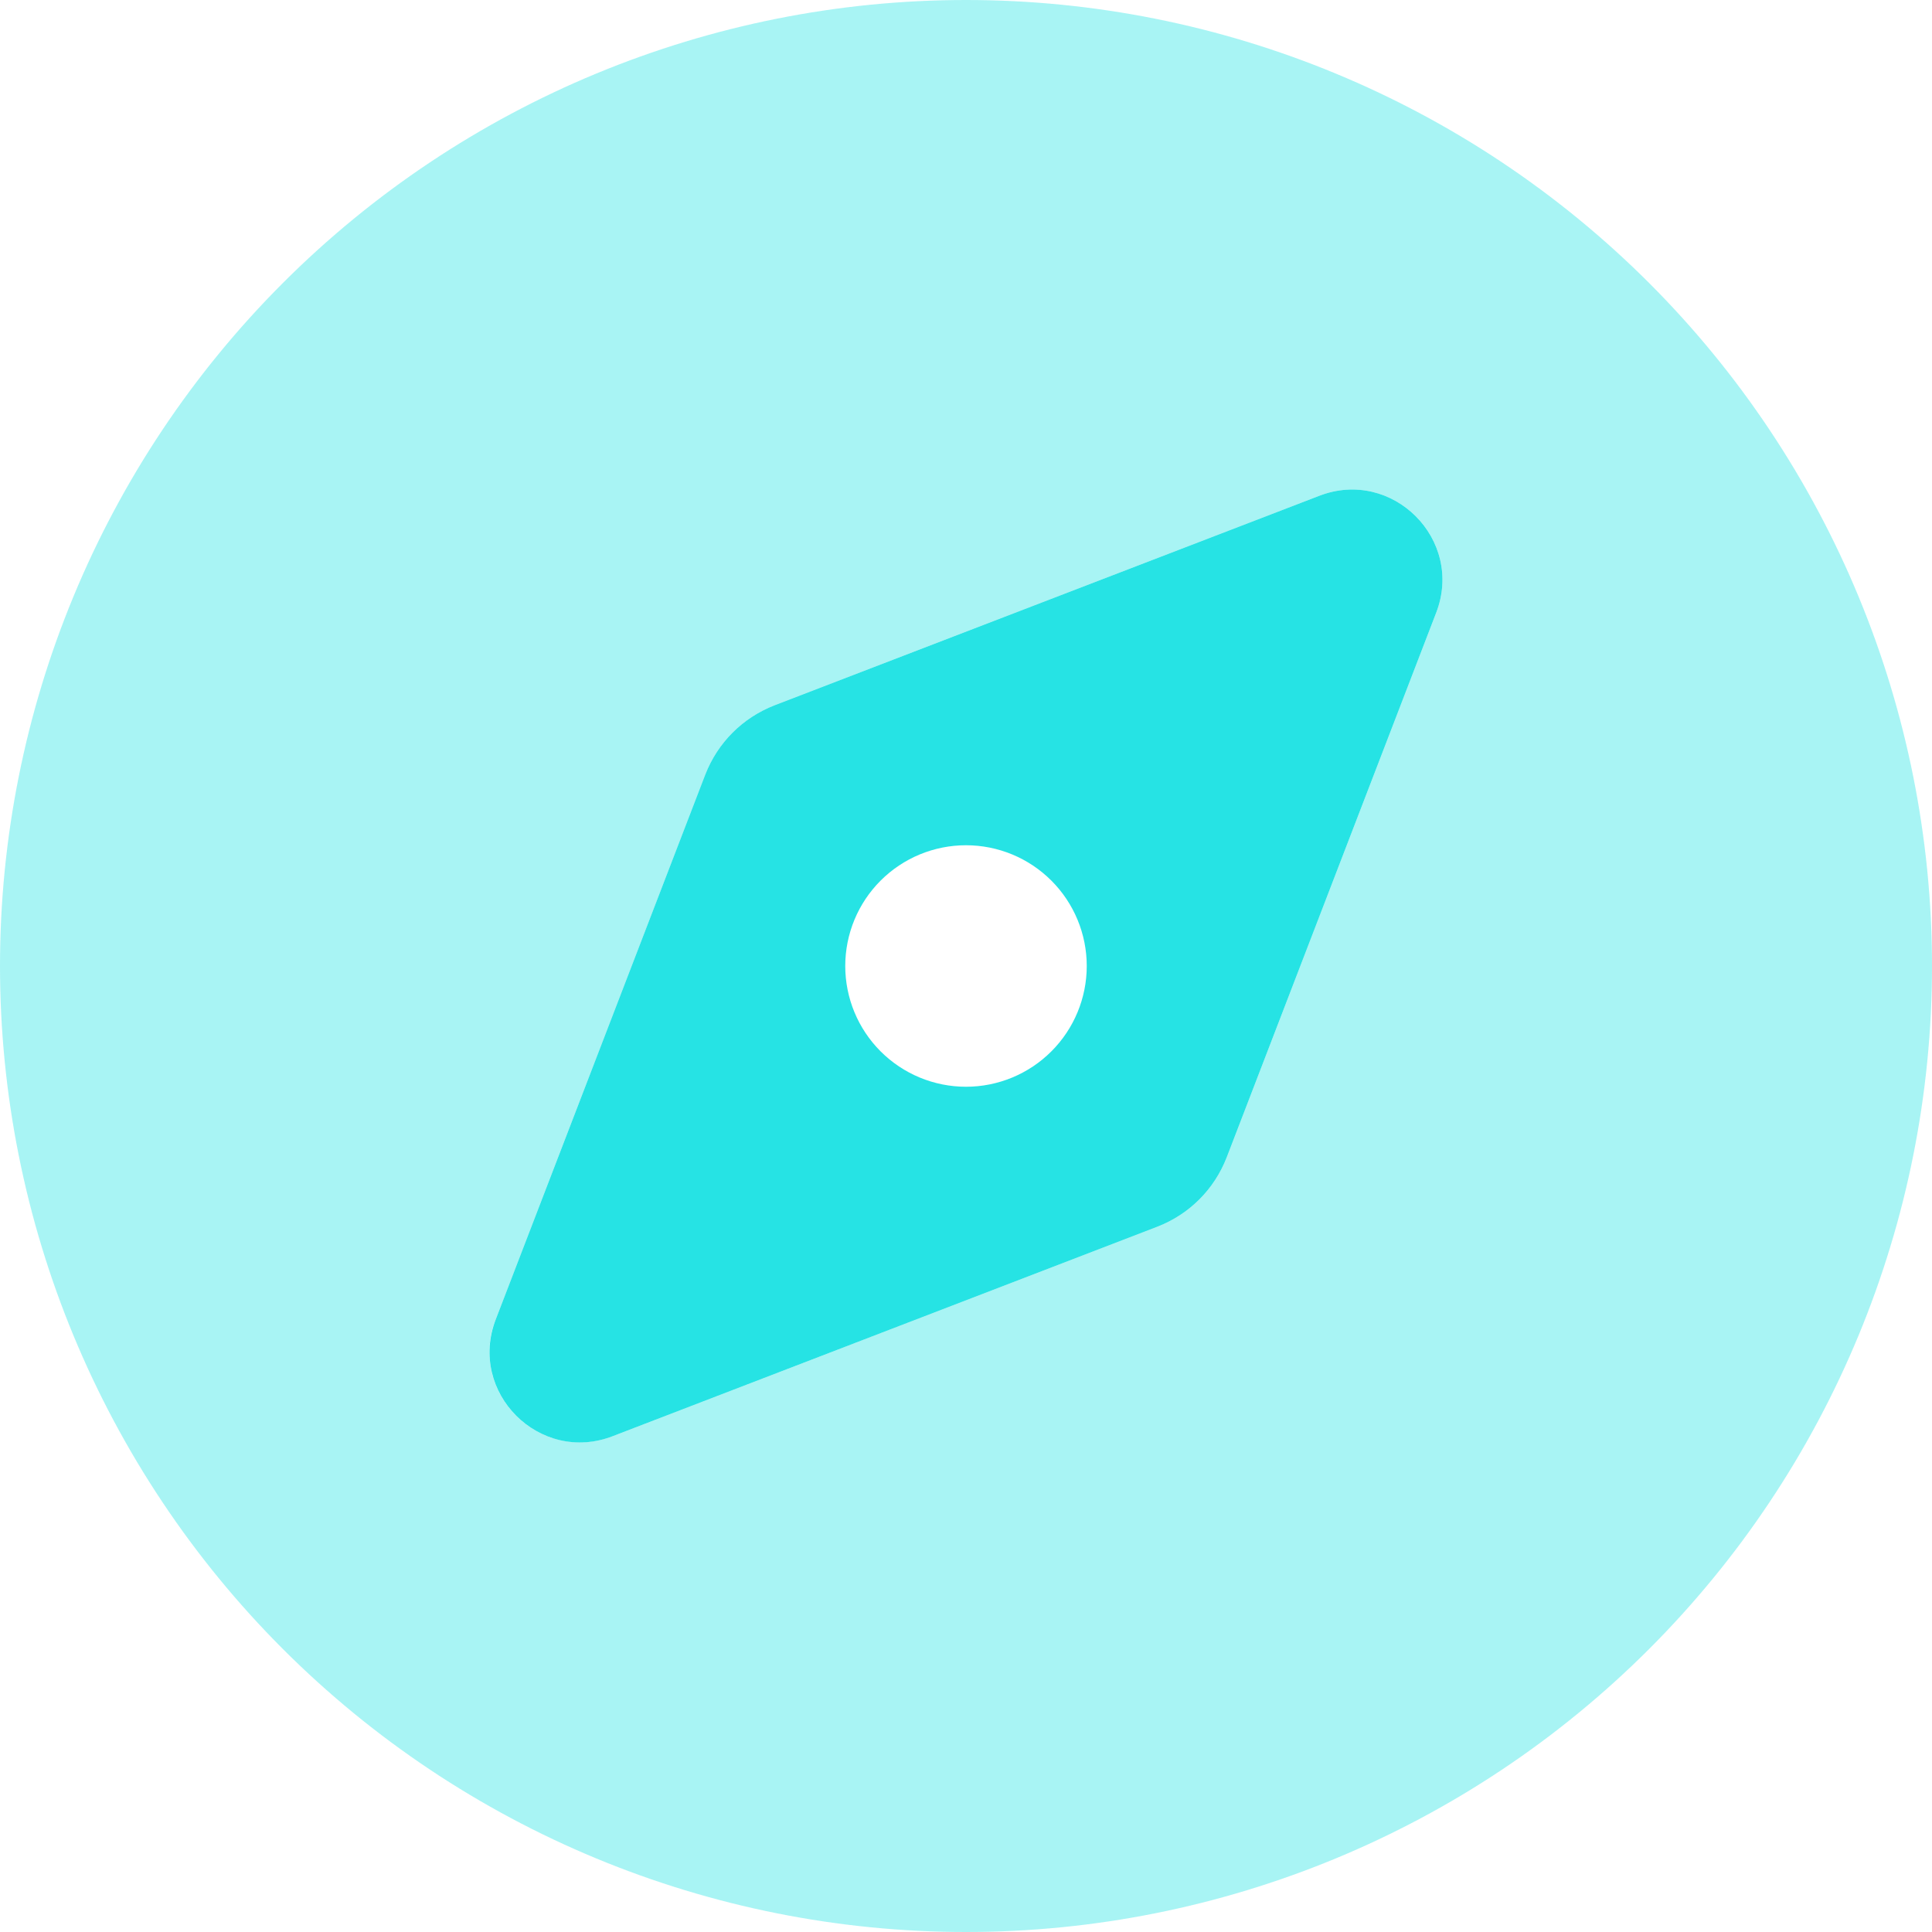 <svg width="96" height="96" viewBox="0 0 96 96" fill="none" xmlns="http://www.w3.org/2000/svg">
<g clip-path="url(#clip0_9561_145674)">
<path opacity="0.4" d="M0 48C0 60.73 5.057 72.939 14.059 81.941C23.061 90.943 35.27 96 48 96C60.73 96 72.939 90.943 81.941 81.941C90.943 72.939 96 60.73 96 48C96 35.27 90.943 23.061 81.941 14.059C72.939 5.057 60.73 0 48 0C35.27 0 23.061 5.057 14.059 14.059C5.057 23.061 0 35.27 0 48ZM24.319 67.181C24.319 66.656 24.413 66.094 24.637 65.55C28.106 56.531 31.575 47.513 35.044 38.494C35.663 36.9 36.9 35.663 38.494 35.044C47.513 31.575 56.531 28.106 65.55 24.637C69.188 23.231 72.769 26.812 71.362 30.45C67.894 39.469 64.425 48.487 60.956 57.506C60.337 59.1 59.1 60.337 57.506 60.956C48.487 64.425 39.469 67.894 30.45 71.362C27.356 72.544 24.319 70.162 24.319 67.181Z" fill="#26E3E4"/>
<path d="M30.45 71.362L57.506 60.956C59.1 60.337 60.337 59.1 60.956 57.506L71.362 30.45C72.768 26.812 69.187 23.231 65.55 24.637L38.493 35.043C36.9 35.662 35.662 36.9 35.043 38.493L24.637 65.55C23.231 69.187 26.812 72.768 30.45 71.362ZM48 42C49.591 42 51.117 42.632 52.242 43.757C53.367 44.882 54 46.408 54 48C54 49.591 53.367 51.117 52.242 52.242C51.117 53.367 49.591 54 48 54C46.408 54 44.882 53.367 43.757 52.242C42.632 51.117 42 49.591 42 48C42 46.408 42.632 44.882 43.757 43.757C44.882 42.632 46.408 42 48 42Z" fill="#26E3E4"/>
</g>
<defs>
<clipPath id="clip0_9561_145674">
<rect width="96" height="96" fill="white"/>
</clipPath>
</defs>
</svg>

